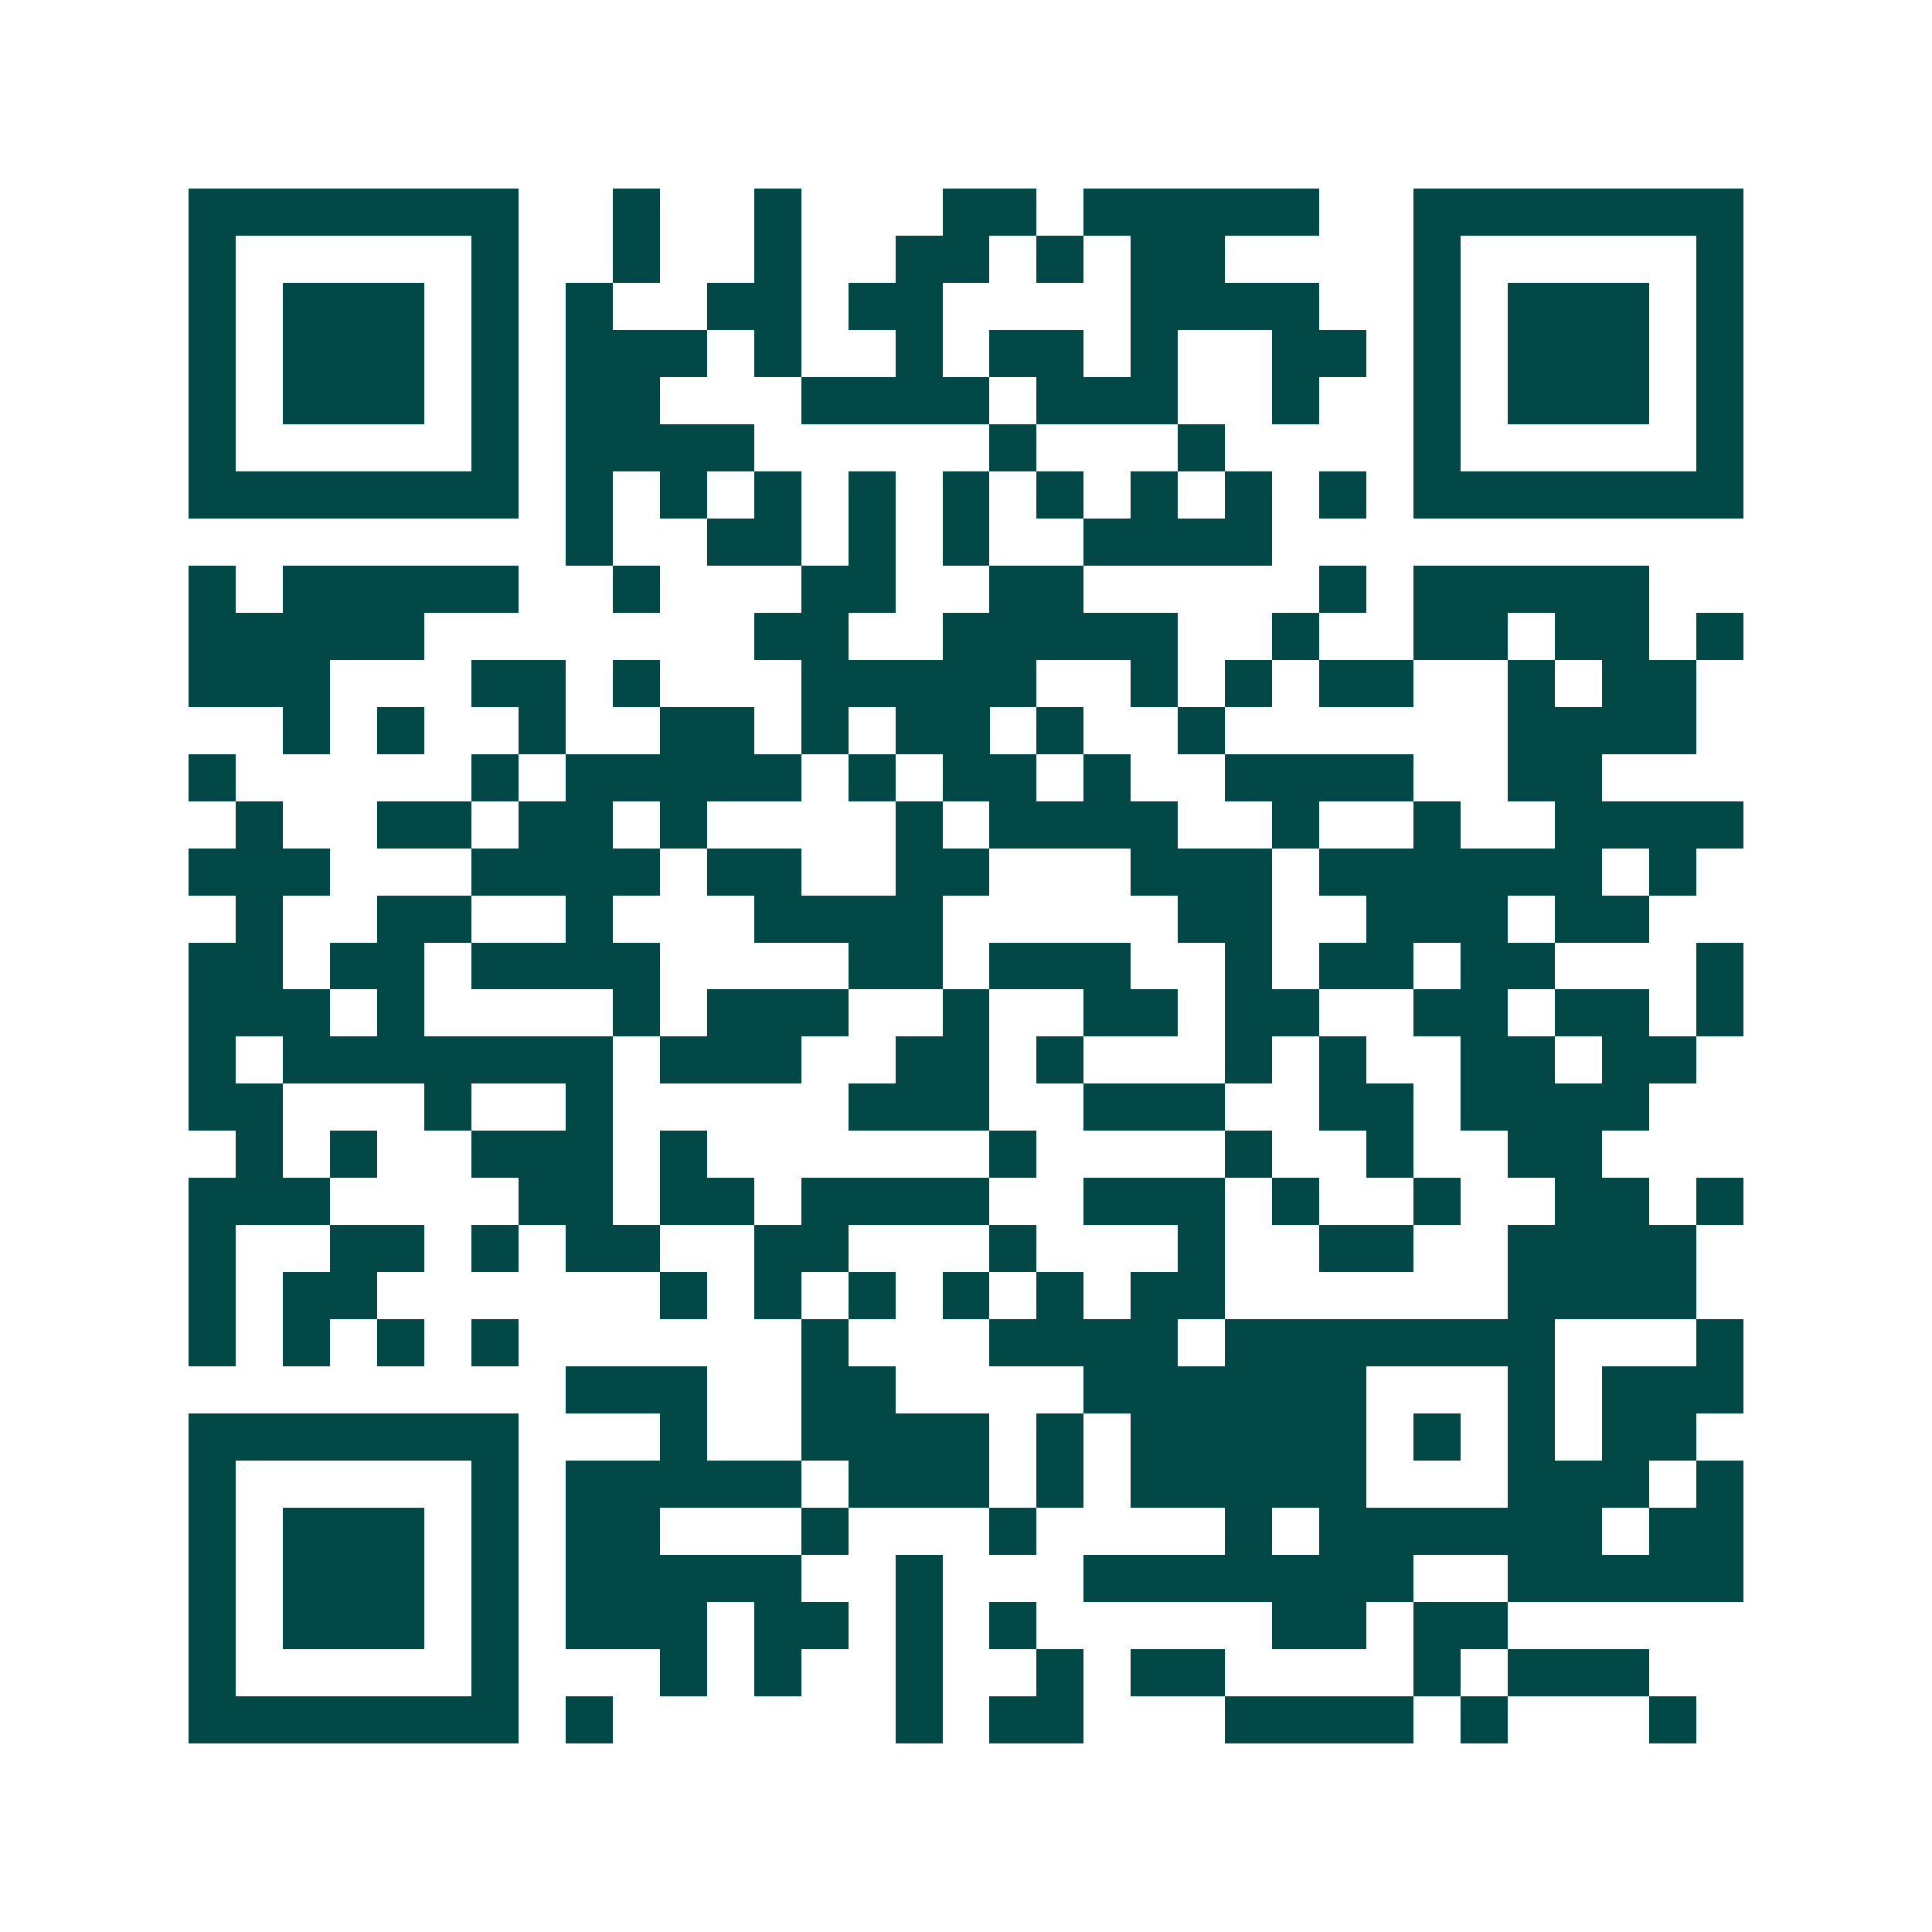 <svg xmlns="http://www.w3.org/2000/svg" width="200" height="200" viewBox="0 0 41 41" shape-rendering="crispEdges"><path fill="#ffffff" d="M0 0h41v41H0z"/><path stroke="#014847" d="M4 4.5h7m2 0h1m2 0h1m3 0h2m1 0h5m2 0h7M4 5.5h1m5 0h1m2 0h1m2 0h1m2 0h2m1 0h1m1 0h2m4 0h1m5 0h1M4 6.5h1m1 0h3m1 0h1m1 0h1m2 0h2m1 0h2m4 0h4m2 0h1m1 0h3m1 0h1M4 7.5h1m1 0h3m1 0h1m1 0h3m1 0h1m2 0h1m1 0h2m1 0h1m2 0h2m1 0h1m1 0h3m1 0h1M4 8.5h1m1 0h3m1 0h1m1 0h2m3 0h4m1 0h3m2 0h1m2 0h1m1 0h3m1 0h1M4 9.5h1m5 0h1m1 0h4m5 0h1m3 0h1m4 0h1m5 0h1M4 10.5h7m1 0h1m1 0h1m1 0h1m1 0h1m1 0h1m1 0h1m1 0h1m1 0h1m1 0h1m1 0h7M12 11.5h1m2 0h2m1 0h1m1 0h1m2 0h4M4 12.5h1m1 0h5m2 0h1m3 0h2m2 0h2m5 0h1m1 0h5M4 13.5h5m7 0h2m2 0h5m2 0h1m2 0h2m1 0h2m1 0h1M4 14.5h3m3 0h2m1 0h1m3 0h5m2 0h1m1 0h1m1 0h2m2 0h1m1 0h2M6 15.5h1m1 0h1m2 0h1m2 0h2m1 0h1m1 0h2m1 0h1m2 0h1m6 0h4M4 16.5h1m5 0h1m1 0h5m1 0h1m1 0h2m1 0h1m2 0h4m2 0h2M5 17.5h1m2 0h2m1 0h2m1 0h1m4 0h1m1 0h4m2 0h1m2 0h1m2 0h4M4 18.5h3m3 0h4m1 0h2m2 0h2m3 0h3m1 0h6m1 0h1M5 19.5h1m2 0h2m2 0h1m3 0h4m5 0h2m2 0h3m1 0h2M4 20.5h2m1 0h2m1 0h4m4 0h2m1 0h3m2 0h1m1 0h2m1 0h2m3 0h1M4 21.5h3m1 0h1m4 0h1m1 0h3m2 0h1m2 0h2m1 0h2m2 0h2m1 0h2m1 0h1M4 22.5h1m1 0h7m1 0h3m2 0h2m1 0h1m3 0h1m1 0h1m2 0h2m1 0h2M4 23.5h2m3 0h1m2 0h1m5 0h3m2 0h3m2 0h2m1 0h4M5 24.5h1m1 0h1m2 0h3m1 0h1m6 0h1m4 0h1m2 0h1m2 0h2M4 25.5h3m4 0h2m1 0h2m1 0h4m2 0h3m1 0h1m2 0h1m2 0h2m1 0h1M4 26.5h1m2 0h2m1 0h1m1 0h2m2 0h2m3 0h1m3 0h1m2 0h2m2 0h4M4 27.5h1m1 0h2m6 0h1m1 0h1m1 0h1m1 0h1m1 0h1m1 0h2m6 0h4M4 28.5h1m1 0h1m1 0h1m1 0h1m6 0h1m3 0h4m1 0h7m3 0h1M12 29.5h3m2 0h2m4 0h6m3 0h1m1 0h3M4 30.5h7m3 0h1m2 0h4m1 0h1m1 0h5m1 0h1m1 0h1m1 0h2M4 31.5h1m5 0h1m1 0h5m1 0h3m1 0h1m1 0h5m3 0h3m1 0h1M4 32.5h1m1 0h3m1 0h1m1 0h2m3 0h1m3 0h1m4 0h1m1 0h6m1 0h2M4 33.5h1m1 0h3m1 0h1m1 0h5m2 0h1m3 0h7m2 0h5M4 34.5h1m1 0h3m1 0h1m1 0h3m1 0h2m1 0h1m1 0h1m5 0h2m1 0h2M4 35.5h1m5 0h1m3 0h1m1 0h1m2 0h1m2 0h1m1 0h2m4 0h1m1 0h3M4 36.5h7m1 0h1m6 0h1m1 0h2m3 0h4m1 0h1m3 0h1"/></svg>
